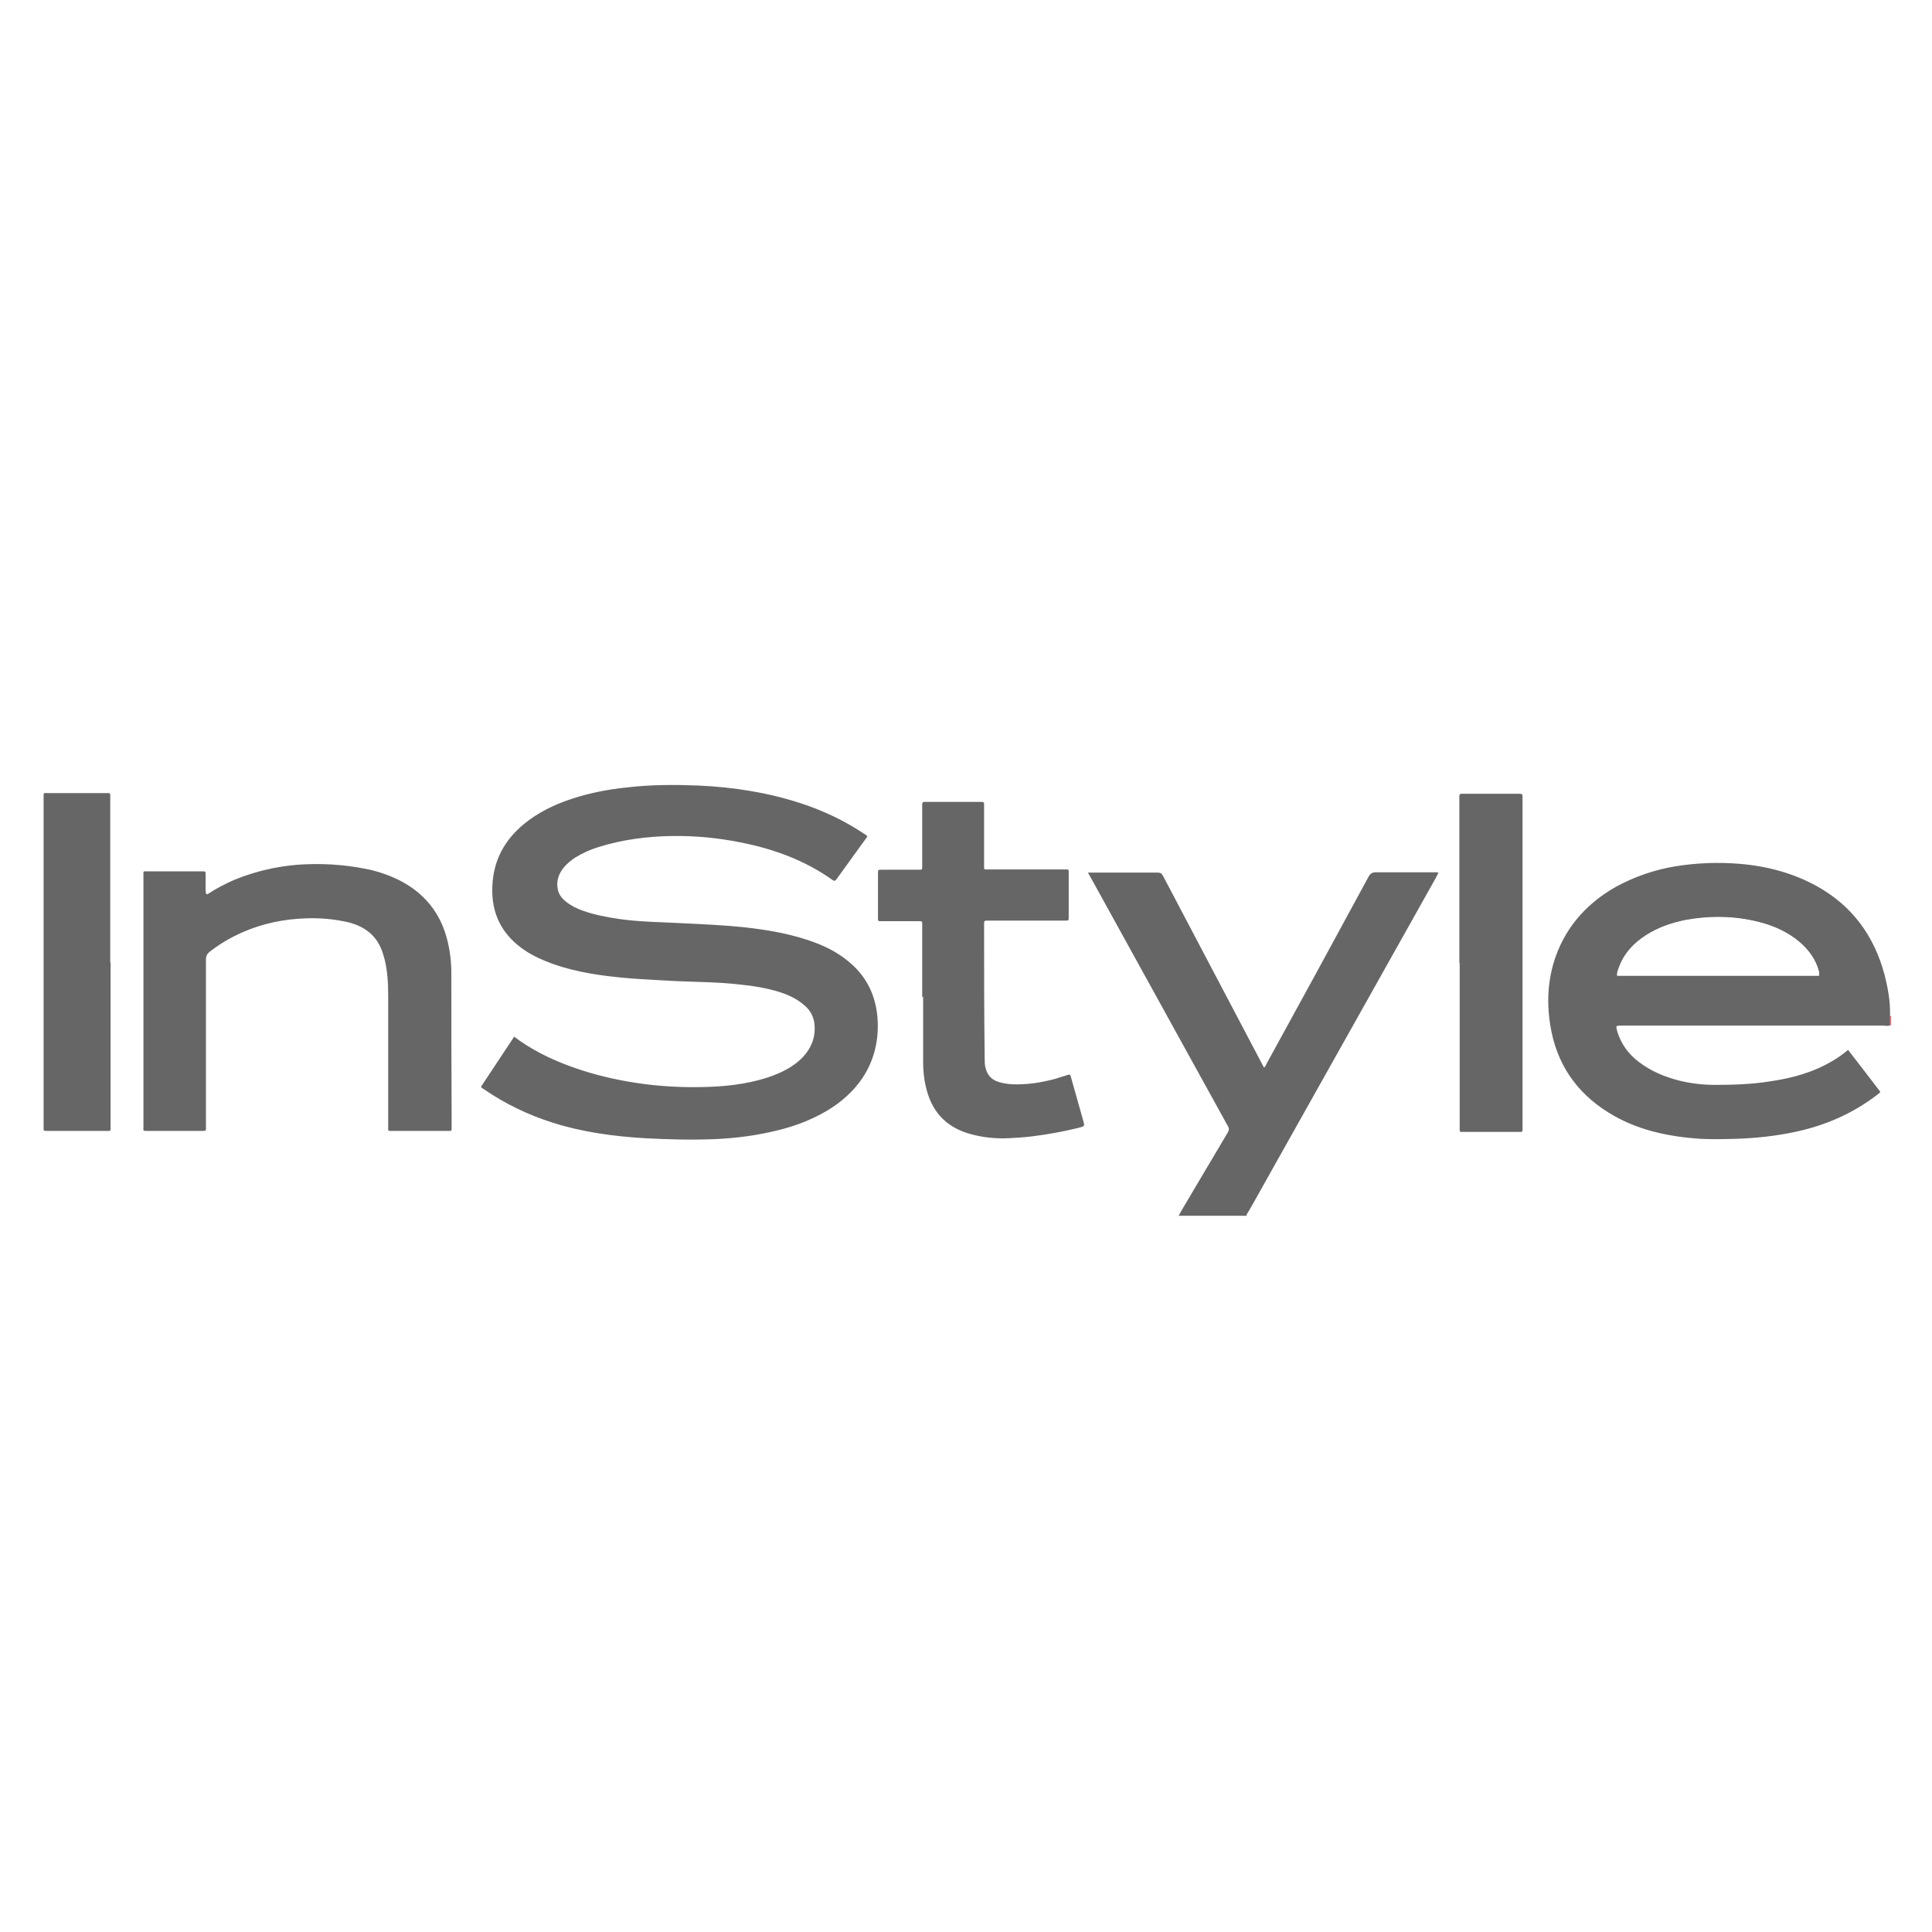 <svg version="1.0" preserveAspectRatio="xMidYMid meet" height="1000" viewBox="0 0 750 750" zoomAndPan="magnify" width="1000" xmlns:xlink="http://www.w3.org/1999/xlink" xmlns="http://www.w3.org/2000/svg"><defs><clipPath id="51abbbd4d4"><path clip-rule="nonzero" d="M 1.711 127.227 L 744.996 127.227 L 744.996 623.02 L 1.711 623.02 Z M 1.711 127.227"></path></clipPath></defs><rect fill-opacity="1" height="900" y="-75" fill="#ffffff" width="900" x="-75"></rect><rect fill-opacity="1" height="900" y="-75" fill="#ffffff" width="900" x="-75"></rect><g clip-path="url(#51abbbd4d4)"><path fill-rule="nonzero" fill-opacity="1" d="M 1.711 127.227 L 748.289 127.227 L 748.289 1173.027 L 1.711 1173.027 Z M 1.711 127.227" fill="#ffffff"></path><path fill-rule="nonzero" fill-opacity="1" d="M 1.711 127.227 L 748.289 127.227 L 748.289 625.227 L 1.711 625.227 Z M 1.711 127.227" fill="#ffffff"></path><path fill-rule="nonzero" fill-opacity="1" d="M 1.711 127.227 L 748.289 127.227 L 748.289 625.227 L 1.711 625.227 Z M 1.711 127.227" fill="#ffffff"></path></g><path fill-rule="nonzero" fill-opacity="1" d="M 733.98 398.508 L 733.98 472.582 L 484.266 472.582 C 484.266 472.582 484.5 471.598 484.73 471.234 C 487.918 465.605 491.004 459.977 494.191 454.453 C 515.398 416.609 536.602 378.793 557.809 341.082 C 558.043 340.586 558.43 339.965 558.664 339.367 C 558.043 339.109 557.574 339.238 557.082 339.238 L 534.398 339.238 C 532.793 339.238 532.066 339.73 531.445 341.082 C 518.223 365.305 504.977 389.43 491.859 413.68 C 491.602 414.172 491.496 414.664 491.004 415.027 C 490.512 414.664 490.383 414.043 490.148 413.551 C 477.395 389.324 464.512 364.941 451.758 340.691 C 451.266 339.73 450.797 339.367 449.684 339.367 L 422.594 339.367 C 423.086 340.223 423.449 340.949 423.812 341.574 C 441.465 373.633 459.121 405.613 476.773 437.566 C 477.395 438.656 477.266 439.41 476.773 440.371 C 470.656 450.535 464.641 460.832 458.629 471 C 458.266 471.469 458.031 472.09 457.773 472.715 L 16.332 472.715 L 16.332 304.949 L 733.98 304.949 L 733.98 394.824 C 733.98 394.824 733.719 394.953 733.617 394.824 C 733.719 389.43 732.734 384.059 731.387 378.898 C 727.473 364.086 718.891 352.57 705.414 344.867 C 695.977 339.473 685.789 336.906 675.004 336.047 C 666.656 335.324 658.465 335.555 650.25 337.035 C 642.16 338.383 634.438 340.82 627.203 344.996 C 616.887 350.754 609.188 358.82 604.652 369.844 C 600.84 379.156 600.113 388.961 601.695 398.738 C 604.027 413.551 611.625 424.832 624.379 432.664 C 635.293 439.41 647.422 441.977 659.918 442.832 C 664.453 443.066 668.992 443.066 673.656 442.832 C 681.617 442.469 689.602 441.719 697.324 440.008 C 708.73 437.566 719.125 432.898 728.328 425.922 C 728.82 425.559 729.441 425.195 729.805 424.574 C 725.633 419.203 721.457 413.809 717.312 408.285 C 715.211 410.023 713.242 411.477 711.039 412.695 C 703.57 417.102 695.355 419.309 686.902 420.555 C 679.906 421.512 672.93 421.875 665.801 421.875 C 661.164 421.875 656.625 421.41 652.09 420.293 C 646.309 418.945 640.812 416.738 636.016 412.953 C 632.102 409.762 629.148 405.977 627.695 401.074 C 627.074 398.871 627.074 398.871 629.277 398.871 L 733.227 398.871 C 733.359 398.871 733.488 398.871 733.488 398.738 C 733.488 398.609 733.719 398.738 733.852 398.738 Z M 336.766 325.285 C 336.766 325.285 335.805 324.43 335.312 324.039 C 327.82 319.164 319.734 315.352 311.152 312.418 C 298.164 308.012 284.789 305.934 271.18 305.441 C 261.871 305.078 252.672 305.078 243.363 306.168 C 236.133 307.023 229.027 308.375 222.027 310.578 C 215.289 312.781 208.914 315.844 203.391 320.383 C 195.797 326.633 191.52 334.57 191.129 344.504 C 190.637 355.27 194.941 363.723 204.012 369.613 C 207.332 371.688 210.754 373.398 214.434 374.617 C 224 378.043 234.031 379.391 244.09 380.246 C 250.234 380.738 256.352 381.102 262.496 381.363 C 270.816 381.855 279.164 381.855 287.484 382.711 C 292.512 383.309 297.414 384.059 302.34 385.512 C 305.891 386.625 309.184 388.078 312.008 390.543 C 314.34 392.488 315.816 394.953 316.18 398.012 C 316.543 401.566 315.816 404.992 313.848 408.051 C 312.266 410.617 309.934 412.695 307.34 414.406 C 304.41 416.379 301.223 417.727 297.801 418.816 C 289.453 421.512 280.746 422.367 272.059 422.5 C 264.93 422.629 257.957 422.137 250.828 421.41 C 242.016 420.293 233.305 418.453 224.855 415.652 C 216.766 412.953 208.914 409.398 201.914 404.629 C 201.188 404.133 200.461 403.512 199.605 402.914 C 195.305 409.531 191.027 416.016 186.723 422.367 C 186.98 422.863 187.344 422.992 187.707 423.223 C 196.027 428.984 204.996 433.391 214.668 436.324 C 226.203 440.008 238.207 441.59 250.234 442.34 C 259.305 442.832 268.379 443.066 277.453 442.703 C 285.902 442.445 294.25 441.25 302.441 439.148 C 309.805 437.309 316.805 434.508 323.18 430.332 C 328.441 426.906 332.848 422.5 336.039 417 C 339.953 410.125 341.301 402.656 340.574 394.824 C 340.289 390.855 339.254 387.094 337.438 383.539 C 335.625 380.012 333.211 376.953 330.152 374.383 C 326.238 370.961 321.832 368.496 317.035 366.656 C 307.965 362.996 298.398 361.391 288.73 360.43 C 281.238 359.547 273.641 359.316 266.176 358.953 C 257.465 358.59 248.887 358.457 240.305 357.238 C 235.508 356.723 230.844 355.656 226.332 354.051 C 223.922 353.219 221.719 352.051 219.695 350.496 C 218.062 349.25 217 347.617 216.508 345.594 C 215.91 342.43 216.871 339.73 218.84 337.27 C 220.059 335.684 221.668 334.465 223.379 333.352 C 226.203 331.508 229.262 330.289 232.32 329.305 C 241.758 326.246 251.453 325.156 261.25 325.023 C 270.09 324.895 278.801 325.648 287.379 327.488 C 300.238 330.059 312.5 334.465 323.285 342.168 C 323.906 342.531 324.141 342.664 324.633 341.938 C 328.676 336.309 332.719 330.652 336.766 325.156 Z M 80.438 347.797 C 80.18 347.07 80.309 346.578 80.309 346.086 L 80.309 340.094 C 80.309 339.473 80.074 339.109 79.453 339.238 L 57.758 339.238 C 55.914 339.238 56.176 338.98 56.176 340.949 L 56.176 439.02 C 56.176 439.645 56.277 440.008 57.031 440.008 L 78.469 440.008 C 80.801 440.008 80.438 440.137 80.438 437.93 L 80.438 373.527 C 80.438 372.051 80.93 371.195 82.02 370.34 C 85.832 367.406 90.004 364.941 94.41 362.996 C 102.371 359.445 110.848 357.602 119.555 357.473 C 125.051 357.371 130.574 357.602 135.965 359.082 C 142.473 360.664 147.008 364.449 149.082 370.961 L 149.836 373.527 C 150.922 378.043 151.184 382.711 151.184 387.352 L 151.184 438.918 C 151.184 440.008 151.184 440.008 152.27 440.008 L 174.59 440.008 C 175.809 440.008 175.809 440.008 175.809 438.785 L 175.809 432.535 C 175.809 414.535 175.809 396.664 175.68 378.664 C 175.68 374.488 175.211 370.34 174.227 366.293 C 171.531 355.398 165.258 347.434 155.227 342.531 C 151.051 340.457 146.75 339.109 142.344 338.254 C 133.684 336.488 124.922 335.973 116.109 336.672 C 107.656 337.27 99.57 339.109 91.715 342.43 C 88.035 344.012 84.484 345.852 80.93 348.16 Z M 357.996 387.848 L 357.996 412.953 C 357.996 416.246 358.359 419.438 358.953 422.629 C 361.055 432.406 366.809 438.656 376.504 441.355 C 381.273 442.574 386.301 443.195 391.203 442.938 C 394.262 442.703 397.344 442.574 400.406 442.211 C 406.523 441.484 412.535 440.266 418.422 438.918 C 420.754 438.293 420.754 438.426 420.133 436.09 L 415.363 419.203 C 415 418.09 415 418.09 413.883 418.453 C 412.305 418.945 410.824 419.438 409.219 419.93 C 403.828 421.41 398.305 422.266 392.551 422.004 C 390.711 422.004 388.766 421.641 387.027 421.02 C 384.461 420.164 382.984 418.348 382.258 415.754 C 382.023 414.664 381.895 413.551 381.895 412.332 C 381.637 394.824 381.766 377.316 381.637 359.938 C 381.637 358.457 381.637 358.457 383.242 358.457 L 413.16 358.457 C 414.508 358.457 414.508 358.457 414.508 357.109 L 414.508 339.238 C 414.508 338.746 414.246 338.488 413.883 338.617 L 382.387 338.617 C 381.766 338.617 381.637 338.383 381.637 337.891 L 381.637 313.406 C 381.637 312.551 381.273 312.289 380.547 312.418 L 358.488 312.418 C 357.863 312.418 357.605 312.652 357.605 313.277 L 357.605 337.398 C 357.605 338.617 357.605 338.746 356.387 338.746 L 341.922 338.746 C 340.445 338.746 340.445 338.746 340.445 340.223 L 340.445 358.094 C 340.445 358.457 340.703 358.691 341.066 358.691 L 356.258 358.691 C 357.605 358.691 357.605 358.691 357.605 360.039 L 357.605 388.34 Z M 42.93 374.254 L 42.93 309.23 C 42.93 308.738 42.668 308.504 42.176 308.504 L 19.027 308.504 C 16.824 308.504 17.059 308.141 17.059 310.449 L 17.059 438.656 C 17.059 439.41 17.289 439.645 18.043 439.645 L 41.086 439.645 C 43.293 439.645 43.059 439.875 43.059 437.672 L 43.059 374.254 Z M 566.52 374.383 L 566.52 439.148 C 566.52 439.645 566.75 439.875 567.113 439.875 L 588.812 439.875 C 591.273 439.875 590.91 440.137 590.91 437.801 L 590.91 309.723 C 590.91 308.867 590.652 308.633 589.797 308.633 L 567.504 308.633 C 566.75 308.633 566.258 308.738 566.387 309.594 L 566.387 374.254 Z M 566.52 374.383" fill="#ffffff"></path><path fill-rule="nonzero" fill-opacity="1" d="M 457.539 472.09 C 457.539 472.09 458.031 471 458.395 470.379 C 464.383 460.211 470.527 449.941 476.539 439.773 C 477.137 438.785 477.266 438.062 476.539 436.945 C 458.887 404.992 441.234 372.906 423.578 340.949 C 423.191 340.223 422.828 339.602 422.336 338.746 L 449.449 338.746 C 450.539 338.746 451.031 339.109 451.523 340.094 C 464.277 364.348 477.137 388.703 489.891 412.953 C 490.148 413.445 490.383 414.043 490.746 414.406 C 491.238 414.043 491.367 413.551 491.602 413.082 C 504.848 388.961 518.094 364.711 531.211 340.457 C 531.938 339.109 532.688 338.617 534.141 338.617 L 556.824 338.617 C 557.316 338.617 557.809 338.617 558.43 338.746 C 558.172 339.367 557.809 339.836 557.574 340.457 C 536.344 378.301 515.141 416.145 493.934 453.855 C 490.746 459.484 487.688 465.113 484.5 470.613 C 484.266 471 483.773 471.363 484.004 471.961 L 457.277 471.961 Z M 457.539 472.09" fill="#666666"></path><path fill-rule="nonzero" fill-opacity="1" d="M 733.98 398.012 L 733.617 398.012 L 733.617 394.332 L 733.98 394.332 L 733.98 398.145 Z M 733.98 398.012" fill="#cd0b21"></path><path fill-rule="nonzero" fill-opacity="1" d="M 336.766 324.66 C 332.719 330.289 328.676 335.816 324.633 341.445 C 324.141 342.039 323.906 342.039 323.285 341.676 C 312.5 333.973 300.367 329.562 287.379 326.996 C 278.801 325.285 270.09 324.43 261.25 324.531 C 251.453 324.66 241.652 325.883 232.32 328.84 C 229.133 329.797 226.203 331.145 223.379 332.859 C 221.668 333.973 220.188 335.191 218.84 336.773 C 216.871 339.238 215.91 341.938 216.508 345.102 C 216.871 347.203 218.113 348.785 219.695 350.004 C 221.668 351.609 223.871 352.699 226.332 353.555 C 230.867 355.164 235.508 356.02 240.305 356.746 C 248.887 357.965 257.57 357.965 266.176 358.457 C 273.77 358.82 281.238 359.184 288.73 359.938 C 298.398 361.027 307.965 362.633 317.035 366.16 C 321.832 368.004 326.238 370.469 330.152 373.891 C 336.402 379.285 339.719 386.133 340.574 394.332 C 341.301 402.164 339.953 409.633 336.039 416.508 C 332.848 422.004 328.441 426.285 323.18 429.84 C 316.805 434.016 309.805 436.816 302.441 438.656 C 294.223 440.73 285.902 441.848 277.453 442.211 C 268.379 442.574 259.305 442.34 250.234 441.848 C 238.207 441.121 226.203 439.512 214.668 435.855 C 204.996 432.797 196.027 428.488 187.707 422.73 C 187.344 422.5 186.98 422.367 186.723 421.875 L 199.605 402.422 C 200.461 403.02 201.188 403.641 201.914 404.133 C 209.043 409.035 216.766 412.461 224.855 415.156 C 233.305 417.961 242.016 419.801 250.828 420.918 C 257.828 421.773 264.93 422.137 272.059 422.004 C 280.746 421.875 289.453 421.02 297.801 418.348 C 301.094 417.234 304.41 415.883 307.34 413.938 C 309.934 412.199 312.137 410.254 313.848 407.559 C 315.816 404.496 316.543 401.074 316.18 397.52 C 315.816 394.461 314.418 391.969 312.008 390.051 C 309.184 387.613 305.891 386.133 302.34 385.02 C 297.543 383.566 292.512 382.711 287.484 382.219 C 279.164 381.23 270.816 381.23 262.496 380.867 C 256.352 380.504 250.234 380.246 244.09 379.754 C 234.031 378.898 224 377.547 214.434 374.125 C 210.754 372.777 207.203 371.195 204.012 369.117 C 194.941 363.102 190.637 354.777 191.129 344.012 C 191.52 334.102 195.797 326.141 203.391 319.891 C 208.914 315.352 215.289 312.289 222.027 310.086 C 229.027 307.777 236.133 306.43 243.363 305.676 C 252.566 304.586 261.871 304.586 271.18 304.949 C 284.789 305.57 298.164 307.648 311.152 311.926 C 319.734 314.754 327.715 318.539 335.312 323.574 C 335.805 323.938 336.402 324.168 336.766 324.793 Z M 733.617 394.227 L 733.617 397.883 L 733.359 398.145 C 732.734 398.375 732.008 398.145 731.285 398.145 L 629.406 398.145 C 627.203 398.145 627.203 398.145 627.801 400.348 C 629.277 405.223 632.102 409.141 636.148 412.199 C 640.918 415.883 646.309 418.09 652.191 419.566 C 656.73 420.656 661.266 421.148 665.934 421.148 C 672.93 421.148 680.035 420.918 687.008 419.801 C 695.484 418.582 703.703 416.379 711.168 411.969 C 713.371 410.75 715.34 409.27 717.414 407.559 C 721.59 412.953 725.762 418.348 729.938 423.848 C 729.547 424.469 728.949 424.832 728.457 425.195 C 719.125 432.301 708.73 436.816 697.43 439.281 C 689.602 440.992 681.746 441.848 673.785 442.082 C 669.25 442.211 664.715 442.34 660.047 442.082 C 647.422 441.227 635.293 438.656 624.508 431.941 C 611.754 424.082 604.156 412.695 601.824 398.012 C 600.219 388.078 600.969 378.43 604.754 369.117 C 609.289 358.094 617.145 350.004 627.309 344.246 C 634.566 340.301 642.238 337.656 650.352 336.309 C 658.57 334.984 666.84 334.648 675.133 335.324 C 685.789 336.18 696.082 338.875 705.543 344.141 C 719.023 351.715 727.473 363.23 731.516 378.172 C 732.863 383.438 733.852 388.703 733.719 394.098 Z M 706.137 378.664 L 706.137 377.184 C 704.922 372.543 702.223 368.859 698.672 365.801 C 694.137 361.883 688.746 359.547 683.094 358.094 C 673.656 355.633 664.09 355.527 654.527 357.238 C 649.004 358.227 643.742 360.039 638.973 363.23 C 634.438 366.16 630.883 369.977 628.785 375.109 C 628.293 376.227 627.93 377.445 627.801 378.793 L 706.27 378.793 Z M 80.438 347.203 C 83.988 344.867 87.543 343.027 91.223 341.445 C 99.078 338.277 107.191 336.359 115.617 335.684 C 124.457 335.062 133.27 335.555 141.852 337.27 C 146.387 338.125 150.691 339.602 154.734 341.574 C 164.793 346.578 171.145 354.543 173.734 365.305 C 174.719 369.352 175.211 373.527 175.211 377.68 C 175.211 395.68 175.211 413.551 175.316 431.551 L 175.316 437.801 C 175.316 439.02 175.316 439.02 174.098 439.02 L 151.777 439.02 C 150.691 439.02 150.691 439.02 150.691 437.93 L 150.691 386.367 C 150.691 381.723 150.43 377.082 149.34 372.543 L 148.59 369.977 C 146.516 363.492 141.98 359.809 135.473 358.094 C 130.082 356.824 124.609 356.305 119.062 356.488 C 110.355 356.746 101.902 358.457 93.918 362.012 C 89.512 363.957 85.34 366.422 81.555 369.352 C 80.438 370.207 79.945 371.062 79.945 372.543 L 79.945 436.945 C 79.945 439.148 80.309 439.02 77.977 439.02 L 56.539 439.02 C 55.785 439.02 55.551 438.785 55.684 438.062 L 55.684 339.965 C 55.684 338.02 55.422 338.254 57.262 338.254 L 78.961 338.254 C 79.711 338.254 79.816 338.512 79.816 339.109 L 79.816 345.102 C 79.816 345.594 79.816 346.086 79.945 346.84 Z M 357.996 387.223 L 357.996 358.953 C 357.996 357.602 357.996 357.602 356.648 357.602 L 341.43 357.602 C 341.066 357.602 340.832 357.371 340.832 356.98 L 340.832 339.109 C 340.832 337.629 340.832 337.629 342.285 337.629 L 356.75 337.629 C 357.996 337.629 357.996 337.629 357.996 336.309 L 357.996 312.188 C 357.996 311.562 358.227 311.305 358.852 311.305 L 380.91 311.305 C 381.637 311.305 382.129 311.434 382.023 312.289 L 382.023 336.773 C 382.023 337.27 382.129 337.629 382.75 337.527 L 414.246 337.527 C 414.738 337.527 414.871 337.762 414.871 338.125 L 414.871 356.02 C 414.871 357.371 414.871 357.371 413.52 357.371 L 383.605 357.371 C 382.129 357.371 382.023 357.371 382.023 358.82 C 382.023 376.328 382.023 393.836 382.258 411.242 C 382.258 412.332 382.258 413.551 382.621 414.664 C 383.242 417.234 384.824 419.074 387.418 419.93 C 389.258 420.555 391.07 420.785 392.914 420.918 C 398.562 421.148 404.086 420.293 409.605 418.816 C 411.188 418.348 412.664 417.855 414.246 417.363 C 415.363 417 415.363 417 415.727 418.09 L 420.496 435 C 421.117 437.203 421.117 437.203 418.785 437.801 C 412.797 439.281 406.781 440.371 400.766 441.121 C 397.707 441.484 394.648 441.719 391.566 441.848 C 386.535 442.082 381.637 441.59 376.867 440.266 C 367.172 437.672 361.418 431.316 359.344 421.512 C 358.59 418.348 358.359 415.156 358.359 411.84 L 358.359 386.758 Z M 42.93 373.633 L 42.93 437.074 C 42.93 439.281 43.16 439.02 40.957 439.02 L 17.914 439.02 C 17.188 439.02 16.824 438.918 16.926 438.062 L 16.926 309.852 C 16.926 307.516 16.695 307.879 18.898 307.879 L 42.074 307.879 C 42.566 307.879 42.797 308.012 42.797 308.633 L 42.797 373.633 Z M 566.52 373.762 L 566.52 309.098 C 566.52 308.242 566.883 308.141 567.605 308.141 L 589.926 308.141 C 590.781 308.141 591.039 308.375 591.039 309.23 L 591.039 437.309 C 591.039 439.645 591.402 439.41 588.941 439.41 L 567.242 439.41 C 566.75 439.41 566.648 439.148 566.648 438.656 L 566.648 373.891 Z M 566.52 373.762" fill="#666666"></path><path fill-rule="nonzero" fill-opacity="1" d="M 733.359 398.145 C 733.359 398.145 733.488 398.145 733.617 398.012 C 733.617 398.145 733.617 398.246 733.359 398.145 Z M 733.359 398.145" fill="#cd0b21"></path><path fill-rule="nonzero" fill-opacity="1" d="M 706.137 378.664 L 627.695 378.664 C 627.695 377.316 628.188 376.227 628.656 374.98 C 630.625 369.844 634.305 366.059 638.844 363.102 C 643.613 360.039 648.902 358.227 654.422 357.109 C 663.961 355.398 673.527 355.527 682.965 357.965 C 688.746 359.445 694.008 361.883 698.543 365.695 C 702.094 368.754 704.789 372.414 706.008 377.082 C 706.137 377.547 706.398 377.938 706.008 378.535 Z M 706.137 378.664" fill="#ffffff"></path></svg>